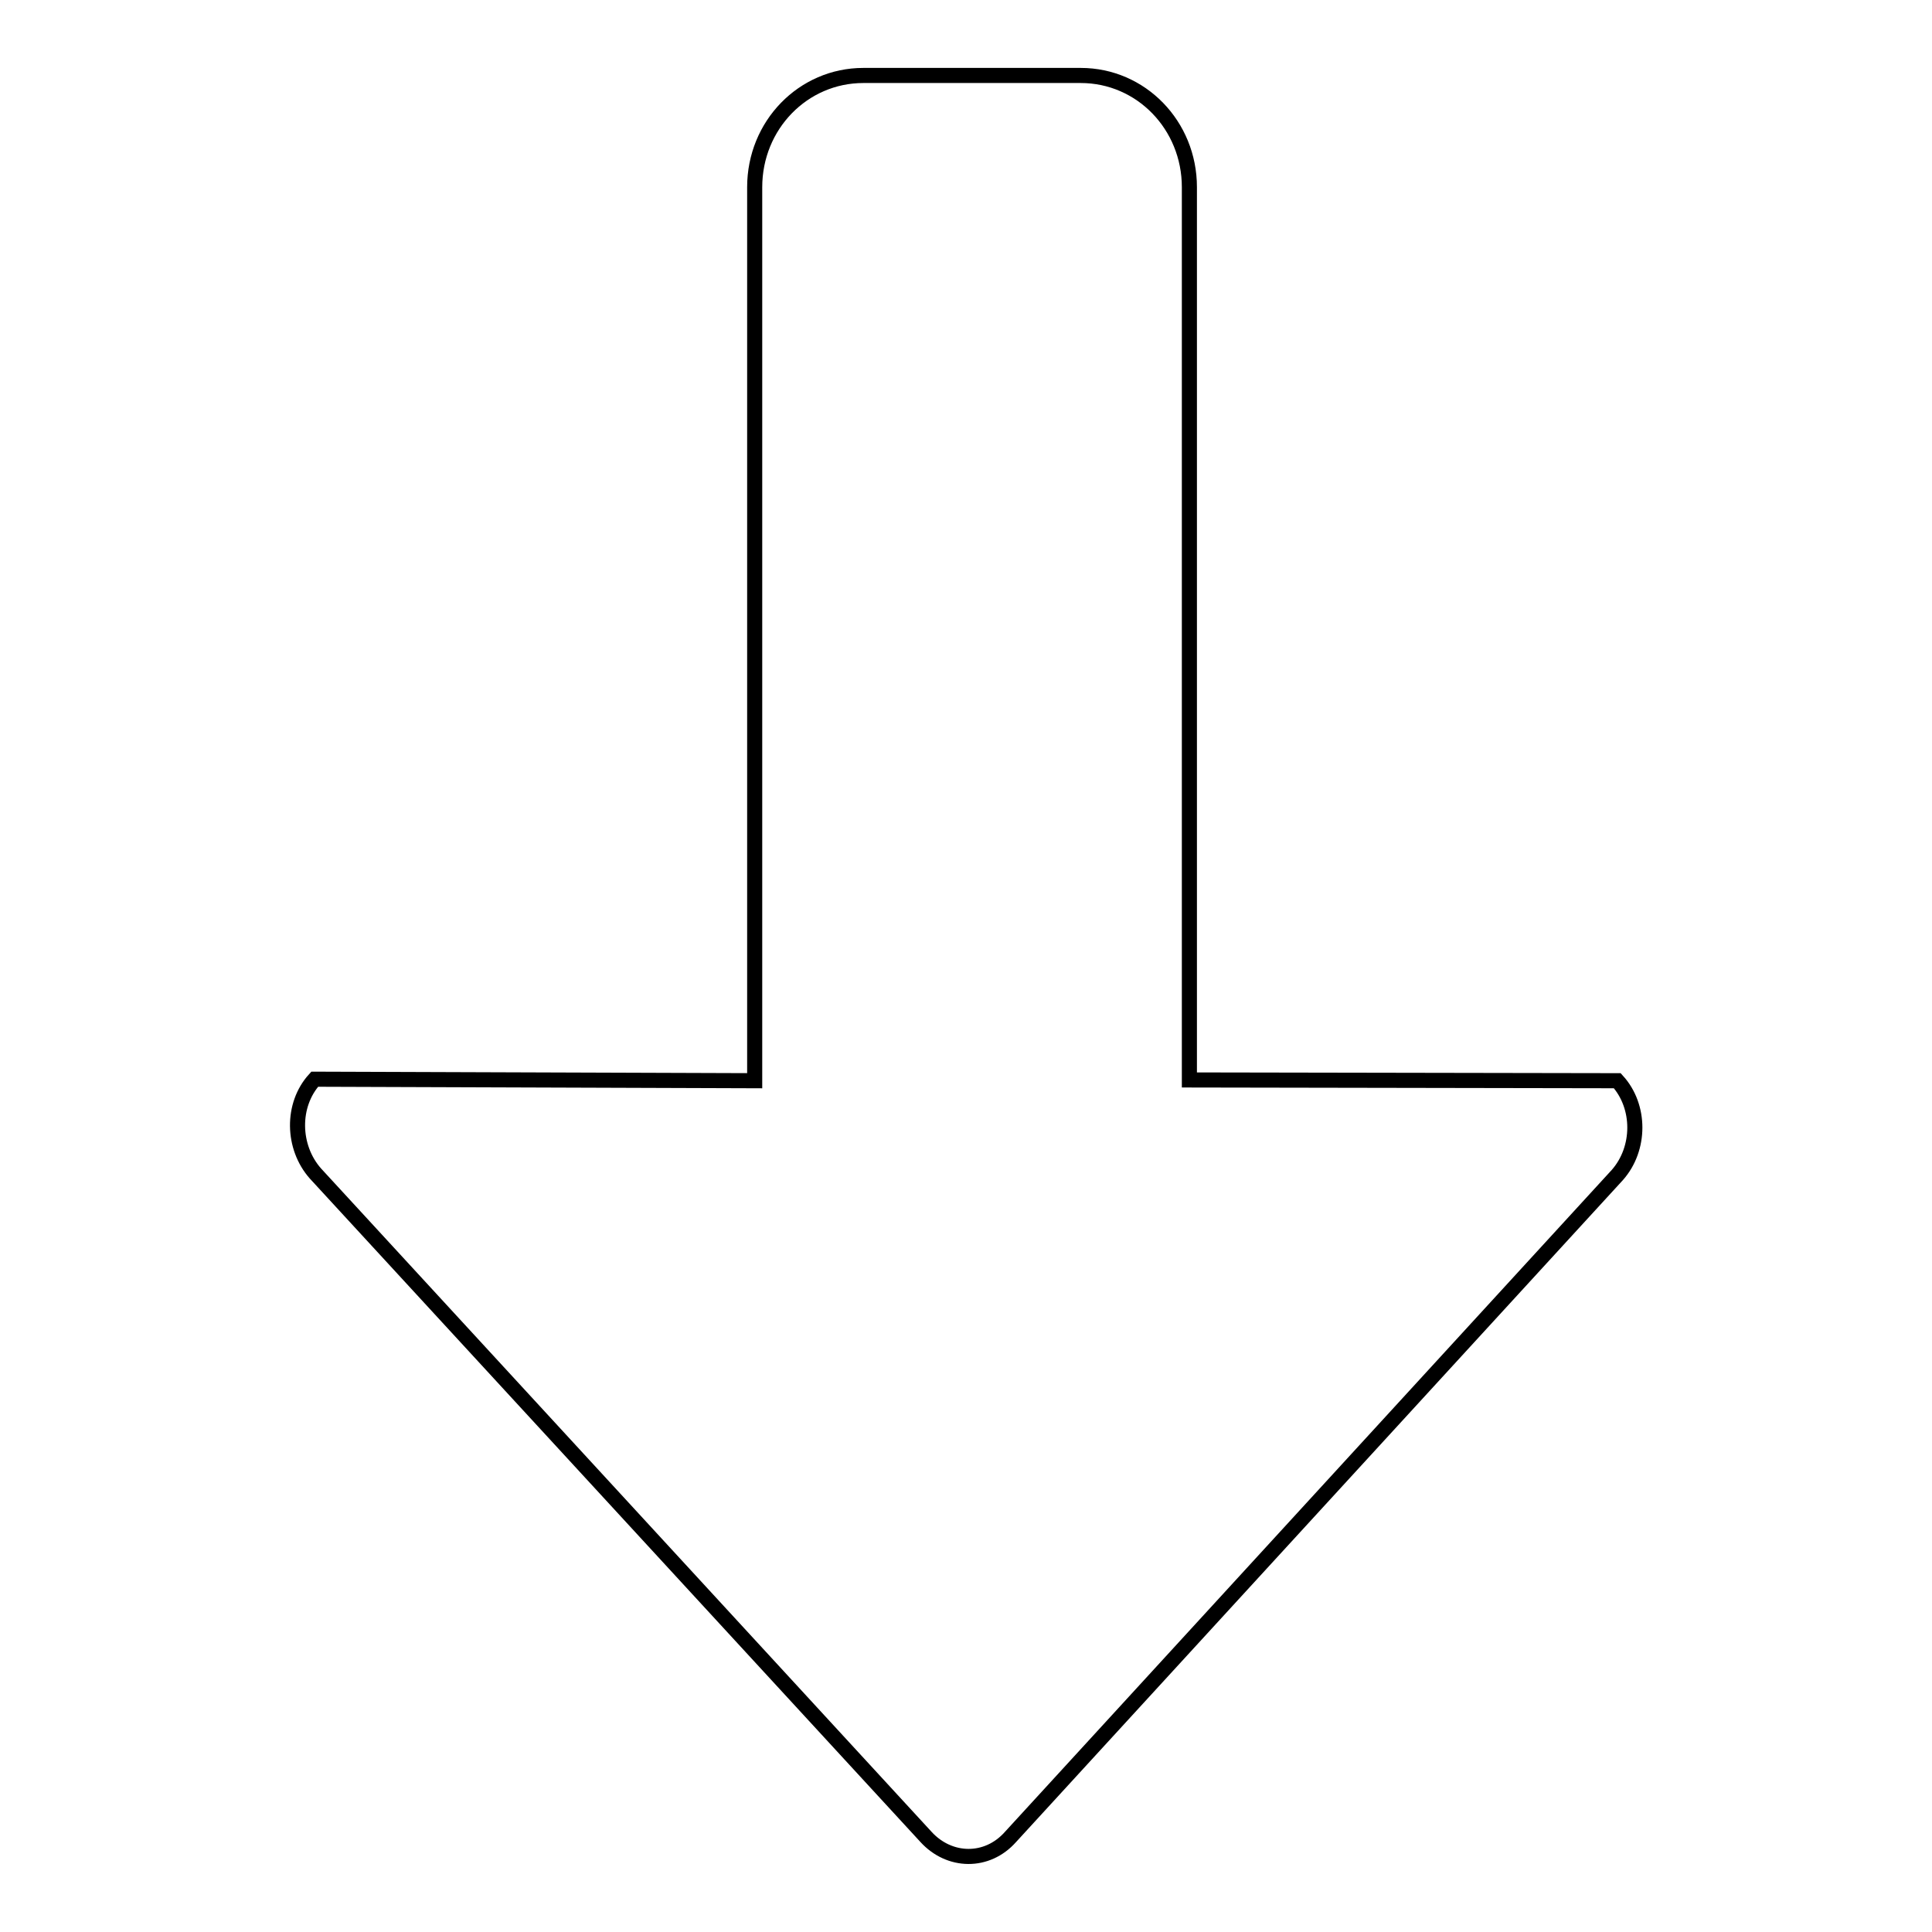 <?xml version="1.0" encoding="utf-8"?>
<!-- Svg Vector Icons : http://www.onlinewebfonts.com/icon -->
<!DOCTYPE svg PUBLIC "-//W3C//DTD SVG 1.1//EN" "http://www.w3.org/Graphics/SVG/1.1/DTD/svg11.dtd">
<svg version="1.1" xmlns="http://www.w3.org/2000/svg" xmlns:xlink="http://www.w3.org/1999/xlink" x="0px" y="0px" viewBox="0 0 256 256" enable-background="new 0 0 256 256" xml:space="preserve">
<g> <path stroke-width="2" fill-opacity="0" stroke="#000000"  d="M133.9,243.4l80.4-87.7c3.1-3.5,3.1-9.1,0-12.5l-56.7-0.1V24.8c0-8.2-6.4-14.8-14.4-14.8h-28.8 c-8,0-14.4,6.6-14.4,14.8v118.4L41.7,143c-3.1,3.4-3,9,0.1,12.5l80.9,87.9C125.8,246.8,130.8,246.9,133.9,243.4L133.9,243.4z"/></g>
</svg>